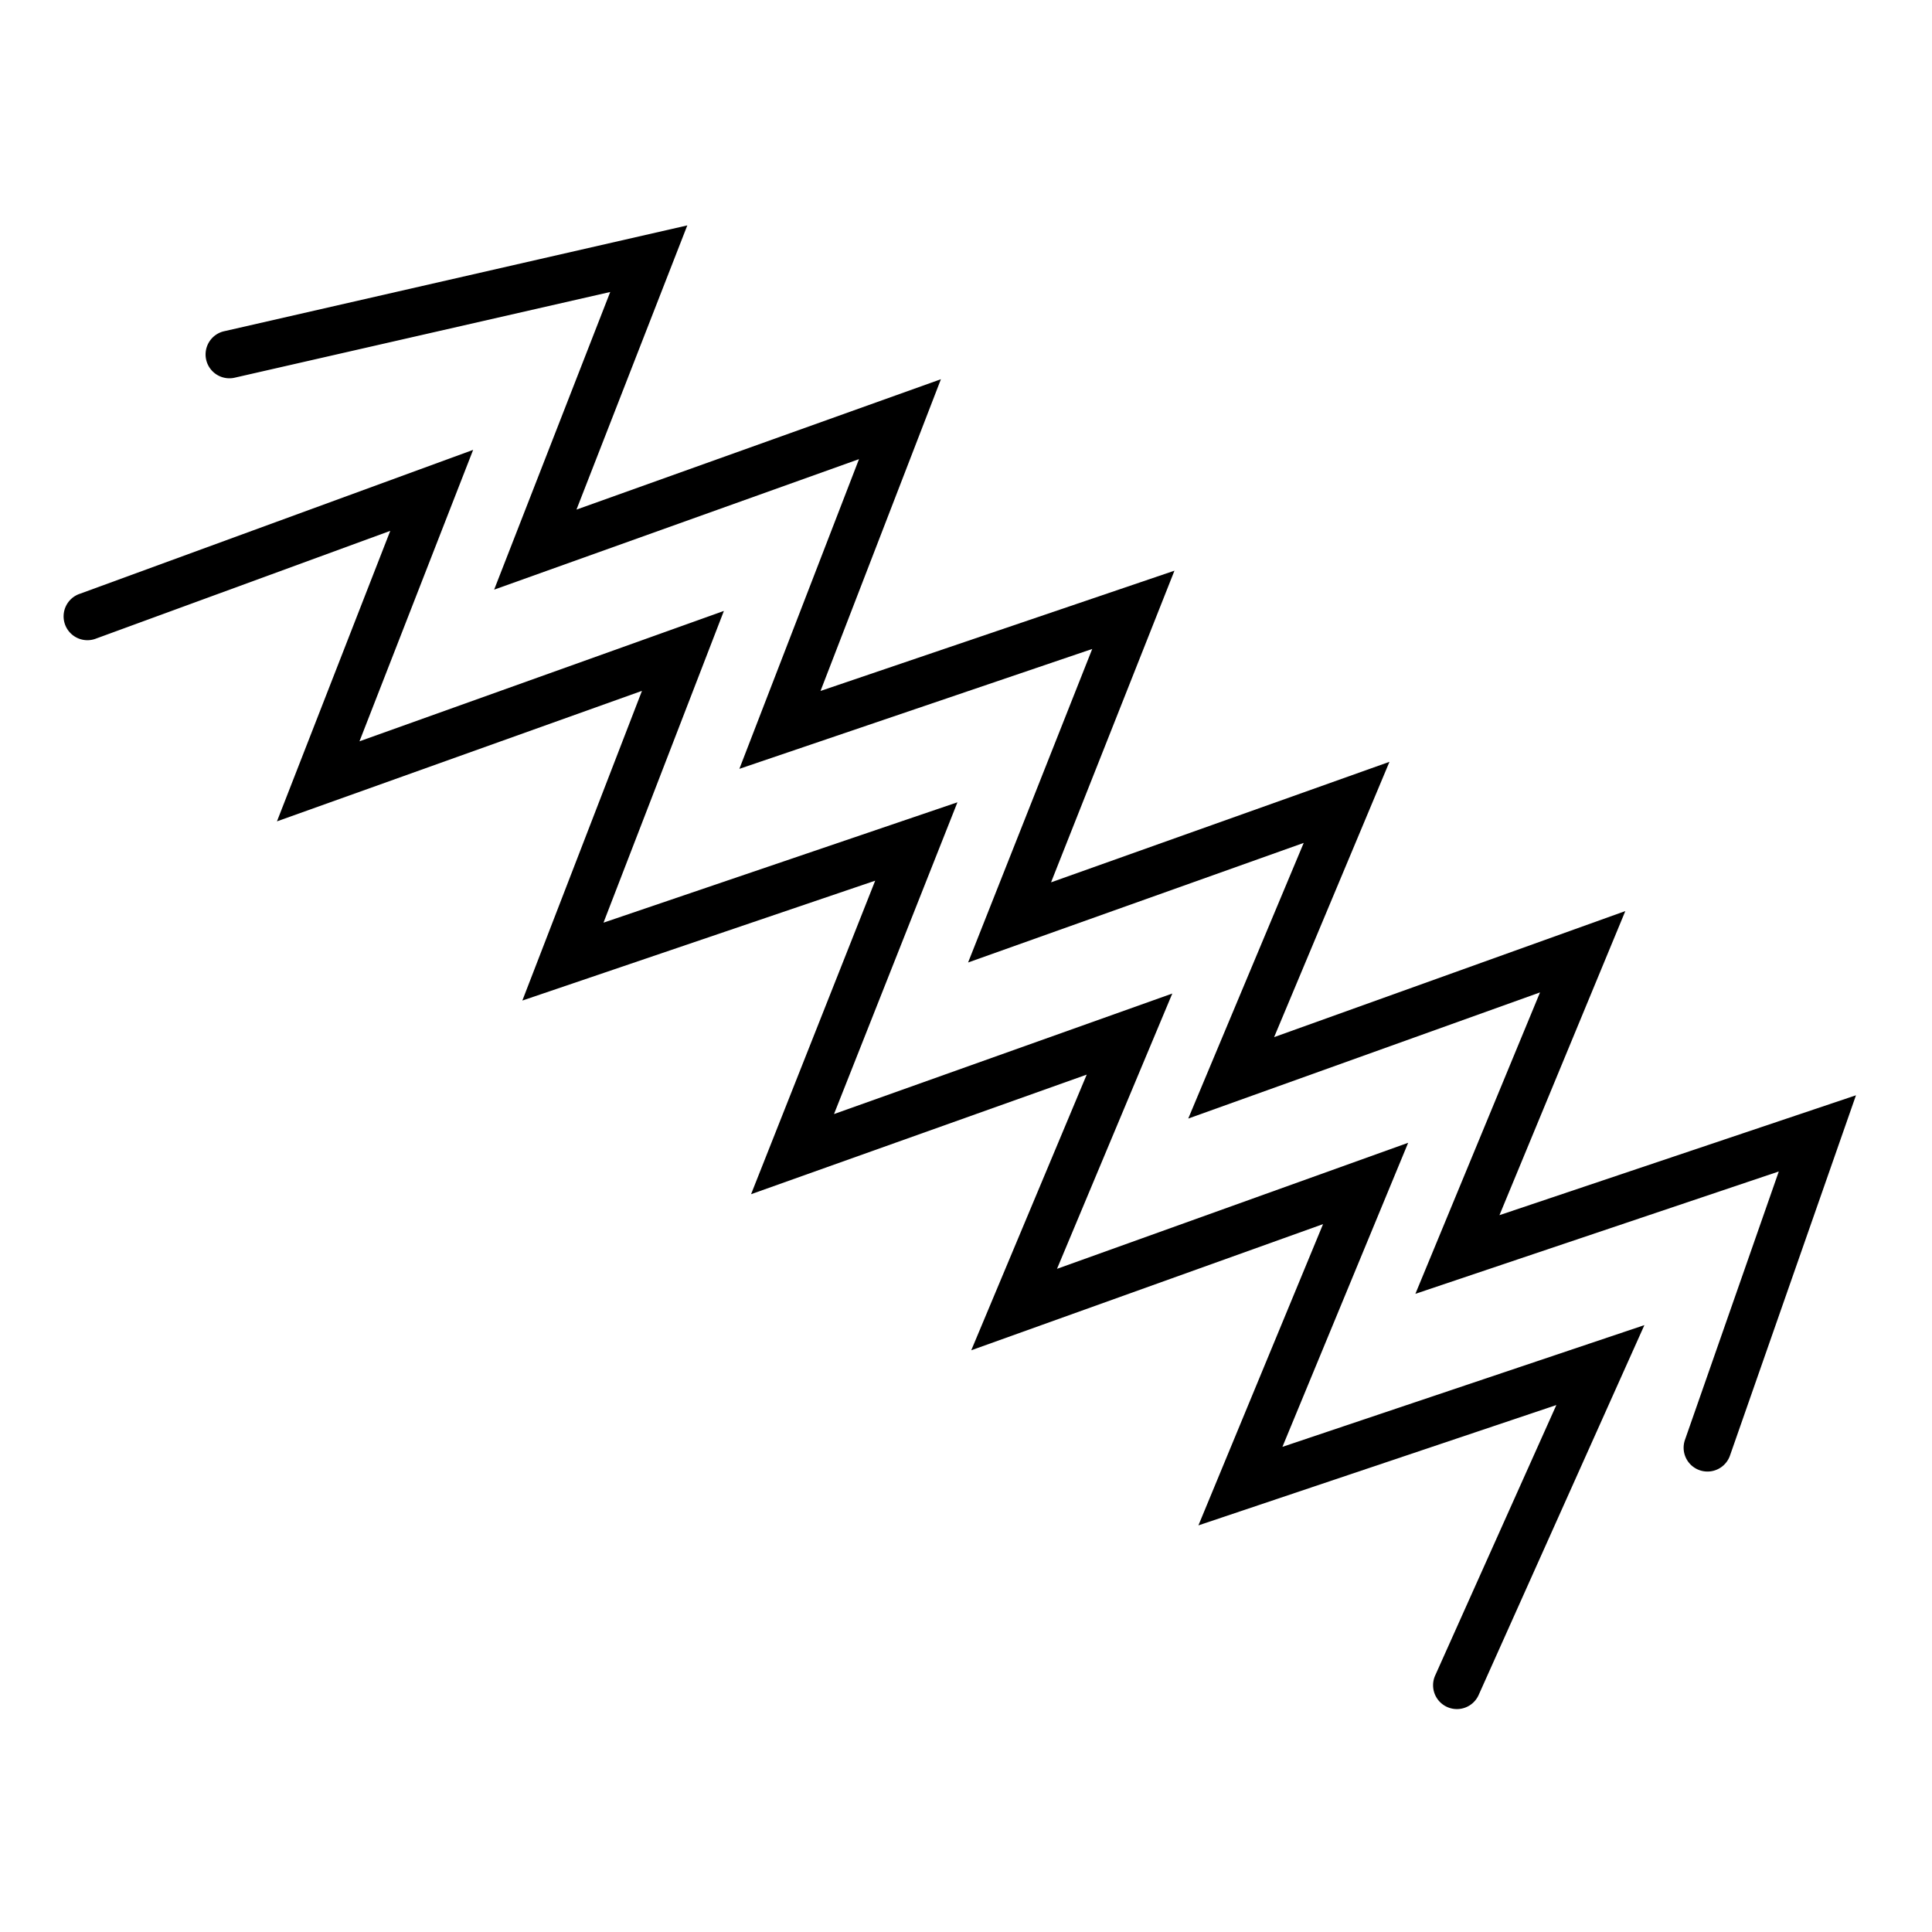 <svg xmlns="http://www.w3.org/2000/svg" xmlns:xlink="http://www.w3.org/1999/xlink" width="60" height="60" viewBox="0 0 60 60">
  <rect x="0" y="0" width="60" height="60" fill="#808080" stroke="none"/>
  <defs>
    <clipPath id="clip-anti_frizz">
      <rect width="60" height="60"/>
    </clipPath>
  </defs>
  <g id="anti_frizz" data-name="anti frizz" clip-path="url(#clip-anti_frizz)">
    <rect width="60" height="60" fill="#fff"/>
    <g id="Group_817" data-name="Group 817" transform="translate(2.001 -7.732)">
      <path id="Path_956" data-name="Path 956" d="M43.244,63.261a.74.74,0,0,1-.675-1.042l3.764-8.4L35.217,57.556,39.088,48.2,28.162,52.118l3.586-8.561L21.324,47.271l3.855-9.737L14.221,41.257l3.715-9.618L6.6,35.692l3.519-9.022L.994,30.011a.74.74,0,1,1-.508-1.389l12.207-4.467-3.53,9.051L20.48,29.157l-3.739,9.681L27.733,35.1,23.9,44.782l10.506-3.743-3.581,8.55,10.906-3.915-3.905,9.443,11.241-3.78L43.92,62.823A.74.74,0,0,1,43.244,63.261Z" transform="translate(0 -2.452)"/>
      <path id="Path_957" data-name="Path 957" d="M52.577,53.432a.74.74,0,0,1-.7-.984l2.914-8.335-11.286,3.8,3.871-9.361L36.451,42.47l3.586-8.561L29.614,37.623l3.855-9.737L22.511,31.609l3.715-9.618L14.895,26.044,18.5,16.8,6.861,19.456a.74.74,0,1,1-.33-1.442l14.363-3.282-3.442,8.826L28.77,19.509,25.031,29.19l10.992-3.735L32.19,35.134,42.7,31.391l-3.582,8.55,10.907-3.915L46.116,45.47l11.072-3.723L53.275,52.936A.74.74,0,0,1,52.577,53.432Z" transform="translate(-1.55)"/>
    </g>
  </g>
</svg>
